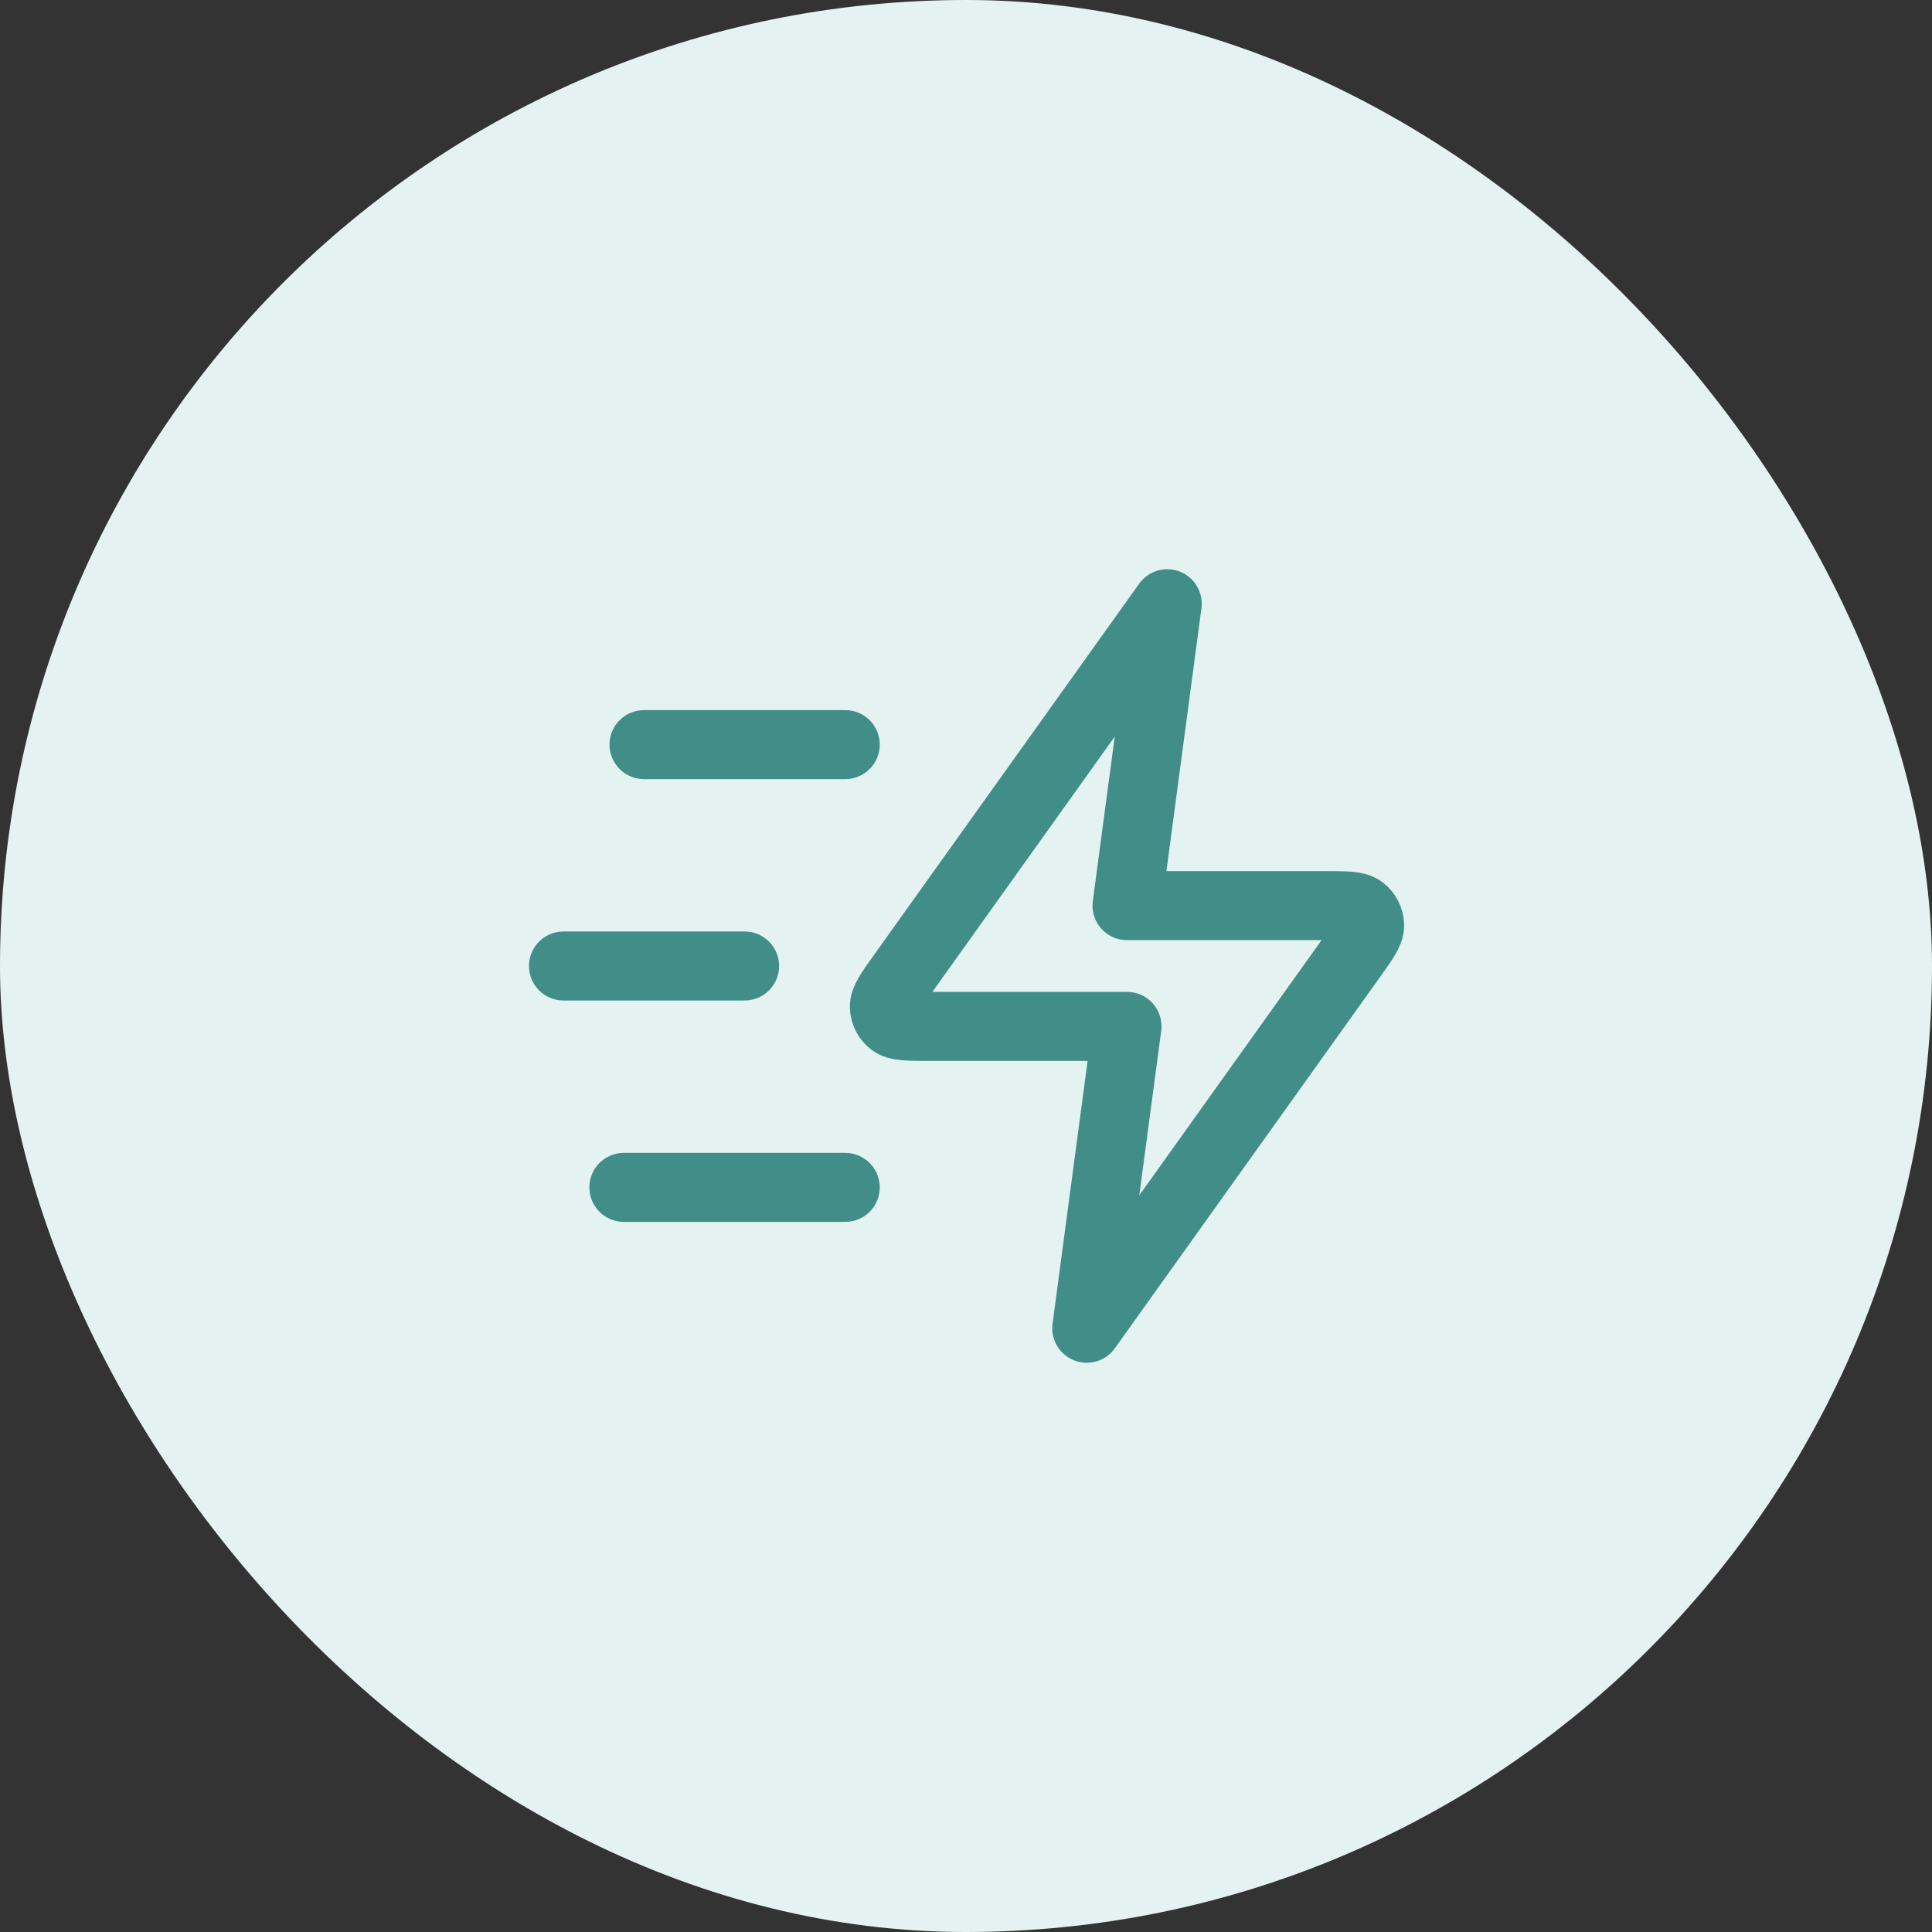 <svg width="56" height="56" viewBox="0 0 56 56" fill="none" xmlns="http://www.w3.org/2000/svg">
<rect x="0" y="0" width="56" height="56" fill="#333333" stroke="none"/>
<rect width="56" height="56" rx="28" fill="#E4F3F2"/>
<path d="M24.5 34.417H18.083M21.583 28H16.333M24.5 21.583H18.667M33.833 17.5L26.137 28.274C25.797 28.751 25.627 28.989 25.634 29.188C25.64 29.361 25.723 29.523 25.86 29.628C26.018 29.75 26.311 29.75 26.897 29.75H32.667L31.5 38.5L39.196 27.726C39.536 27.249 39.707 27.011 39.699 26.812C39.693 26.639 39.61 26.477 39.473 26.372C39.315 26.25 39.022 26.25 38.436 26.25H32.667L33.833 17.5Z" stroke="#418D88" stroke-width="2" stroke-linecap="round" stroke-linejoin="round"/>
</svg>
